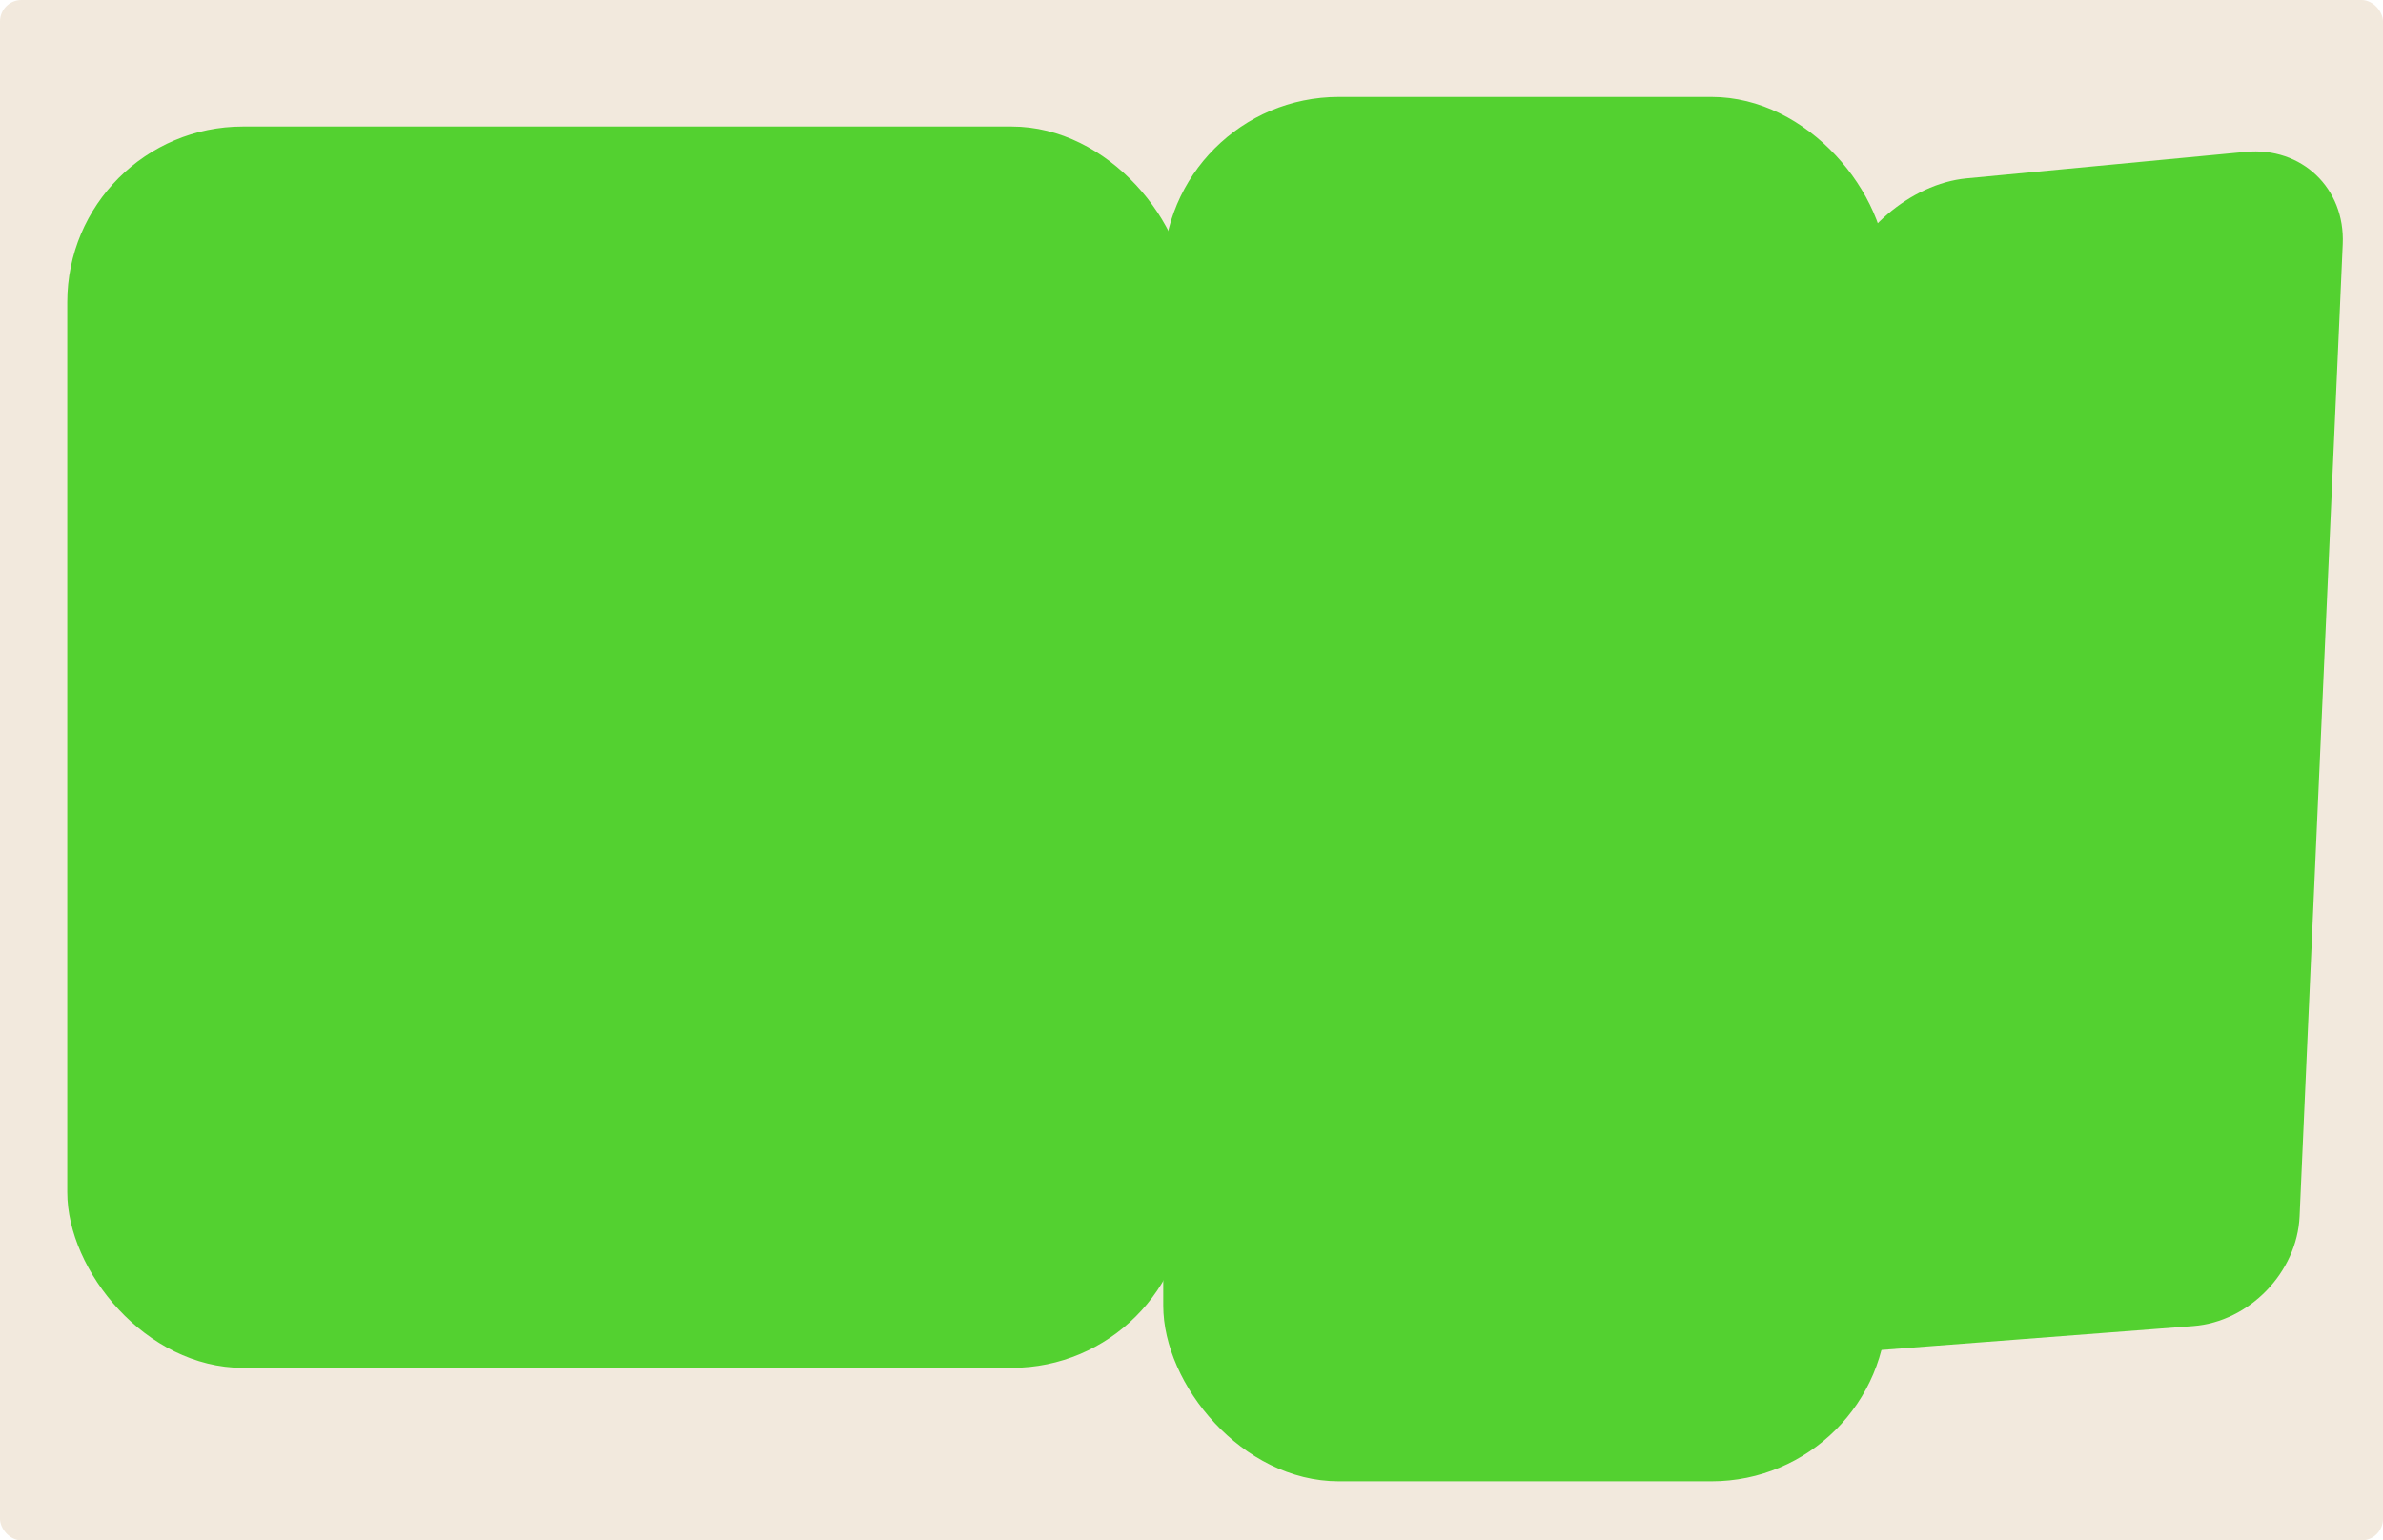 <?xml version="1.0" encoding="UTF-8"?> <svg xmlns="http://www.w3.org/2000/svg" id="Layer_2" data-name="Layer 2" viewBox="0 0 232 150"><defs><style> .cls-1 { fill: #f2e9dd; } .cls-2 { fill: #53d130; } </style></defs><g id="_прямоугольники" data-name="прямоугольники"><rect class="cls-1" width="232" height="150" rx="2.09" ry="2.09"></rect></g><g id="_формы" data-name="формы"><g><path class="cls-2" d="m179.14,27.95c1.33-5.3,6.87-10.06,12.31-10.58l27.18-2.58c5.44-.52,9.7,3.53,9.45,8.99l-4.2,94.66c-.24,5.46-4.9,10.27-10.35,10.69l-51.03,3.91c-5.45.42-8.82-3.58-7.49-8.88l24.12-96.22Z"></path><rect class="cls-2" x="6.55" y="12.32" width="109.04" height="120.88" rx="17.1" ry="17.1"></rect><rect class="cls-2" x="113.25" y="9.44" width="70.47" height="134.81" rx="17.1" ry="17.1"></rect></g></g></svg> 